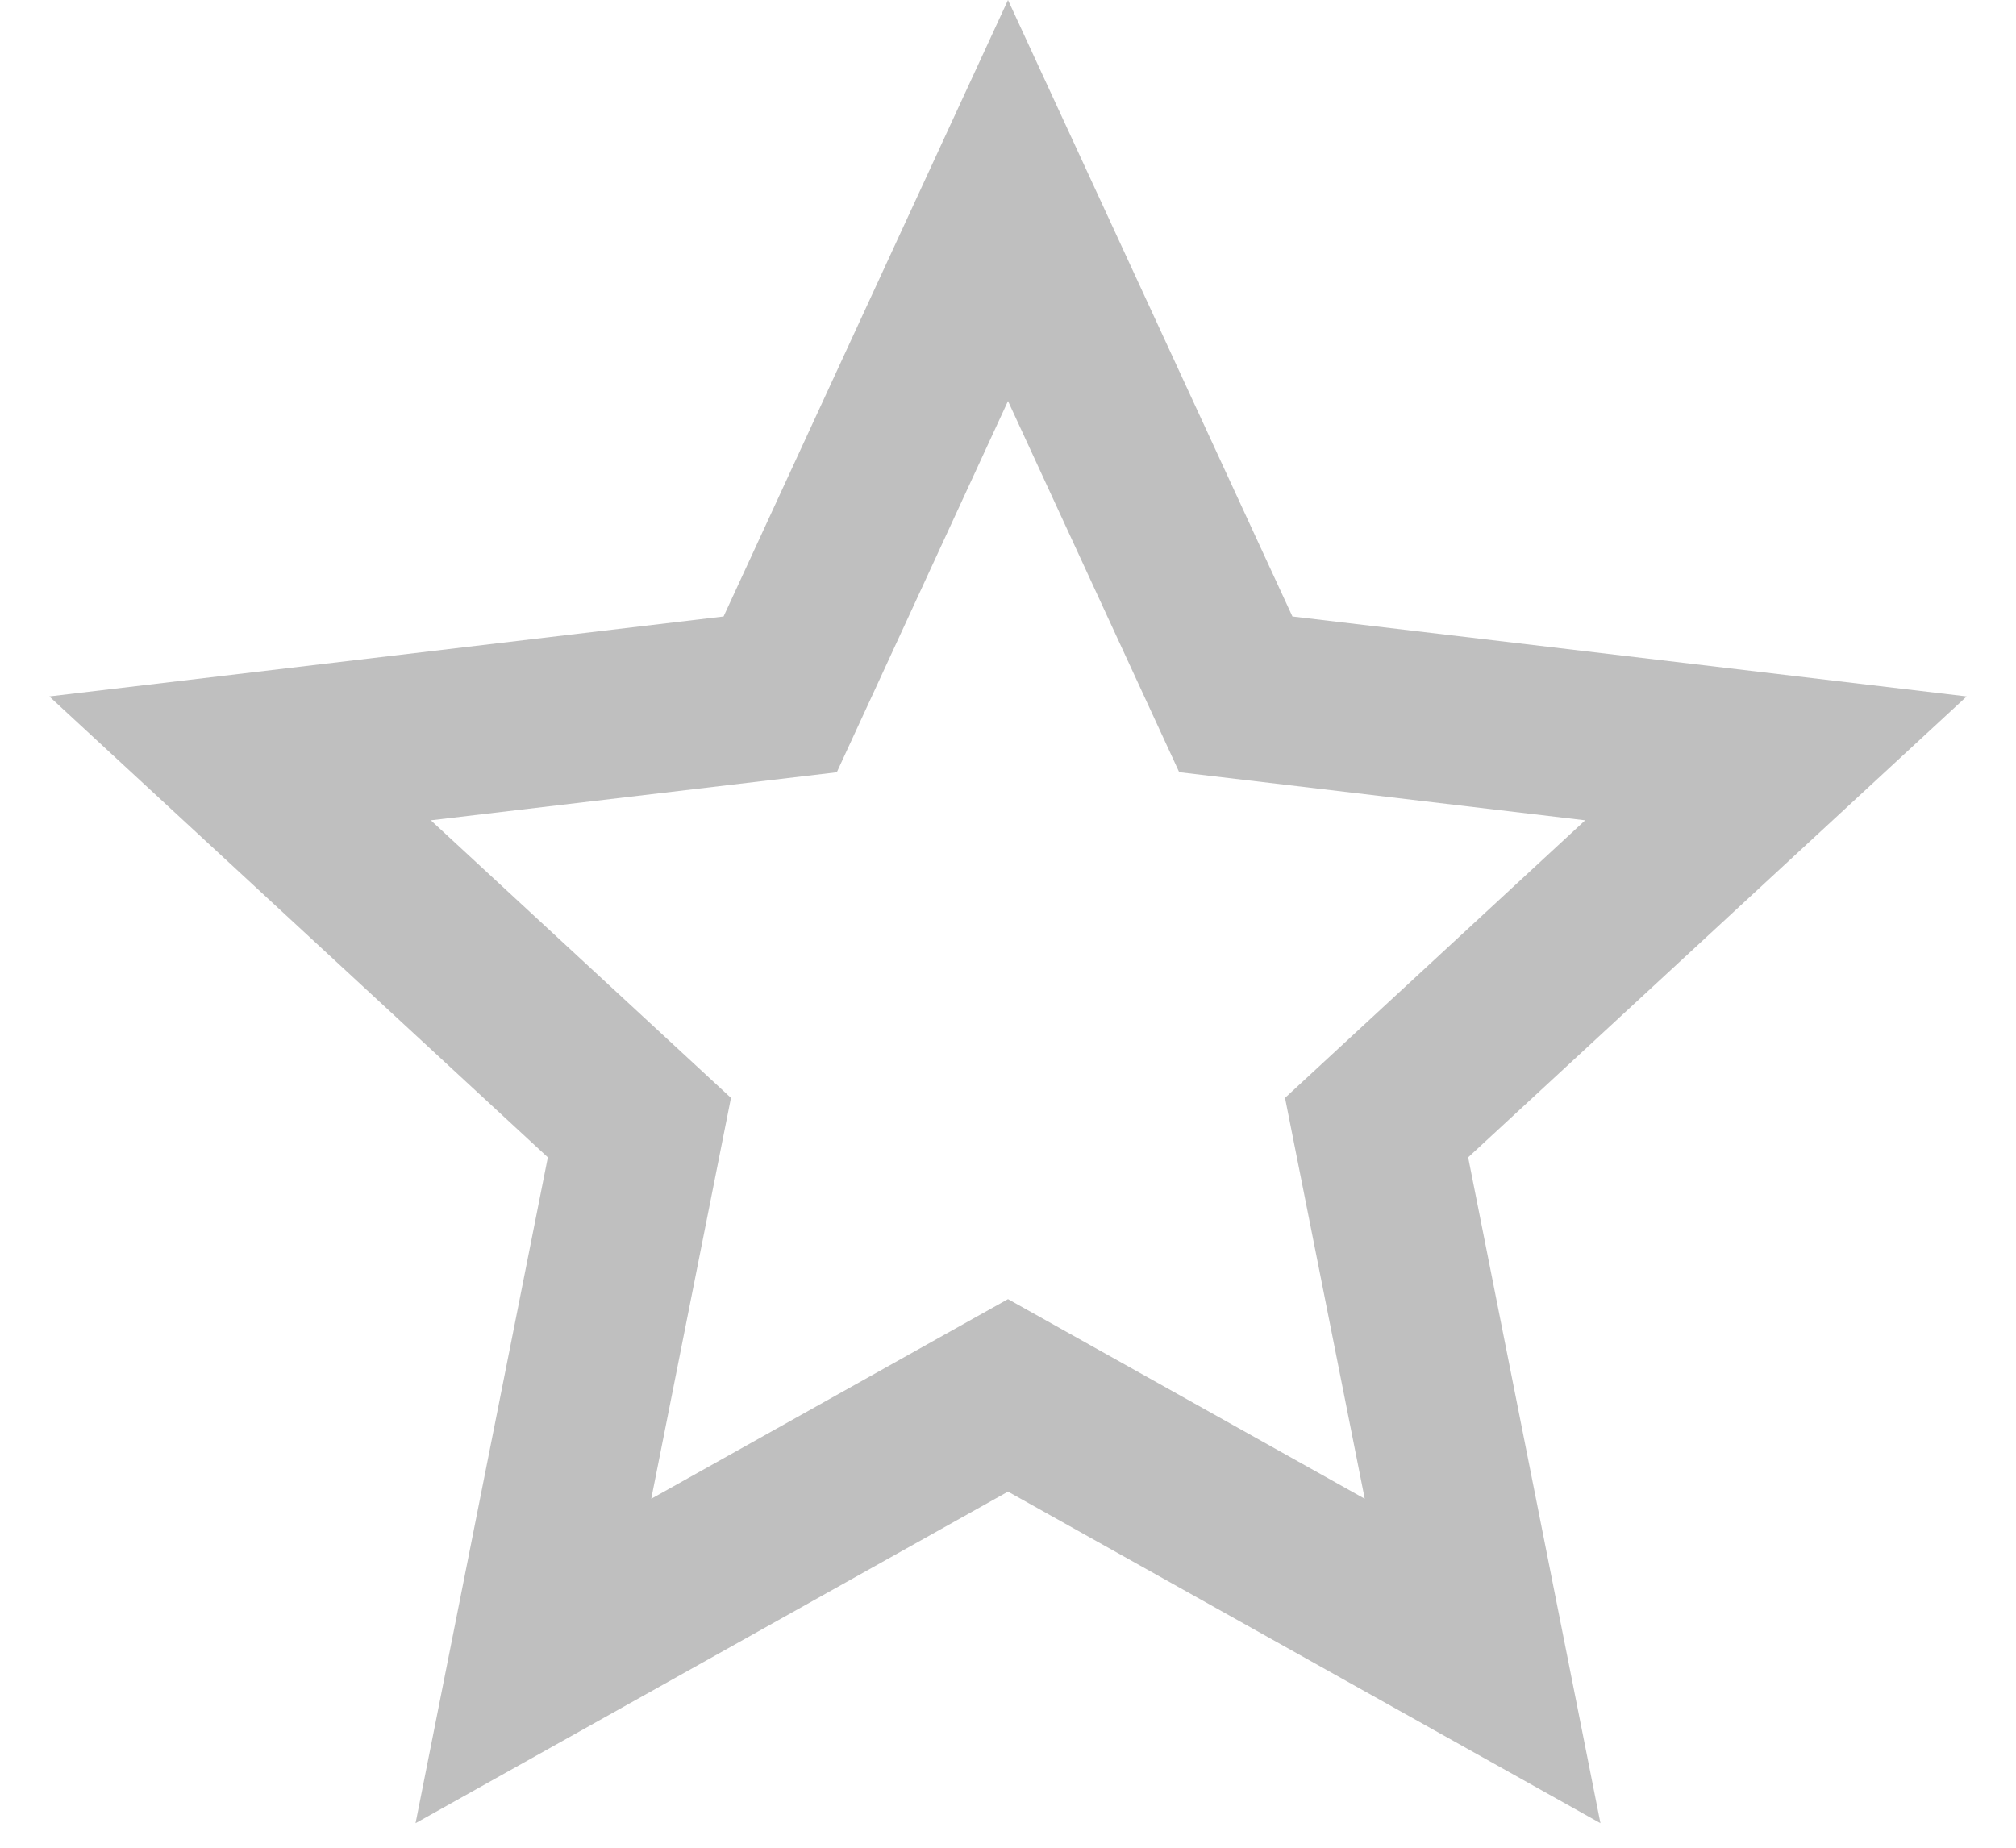 <svg width="24" height="22" viewBox="0 0 24 22" fill="none" xmlns="http://www.w3.org/2000/svg">
<path d="M12 17.76L4.947 21.708L6.522 13.78L0.587 8.292L8.614 7.34L12 0L15.386 7.34L23.413 8.292L17.478 13.78L19.053 21.708L12 17.76ZM12 15.468L16.247 17.845L15.298 13.072L18.871 9.767L14.038 9.194L12 4.775L9.962 9.195L5.129 9.767L8.702 13.072L7.753 17.845L12 15.468Z" fill="#BFBFBF"/>
</svg>
